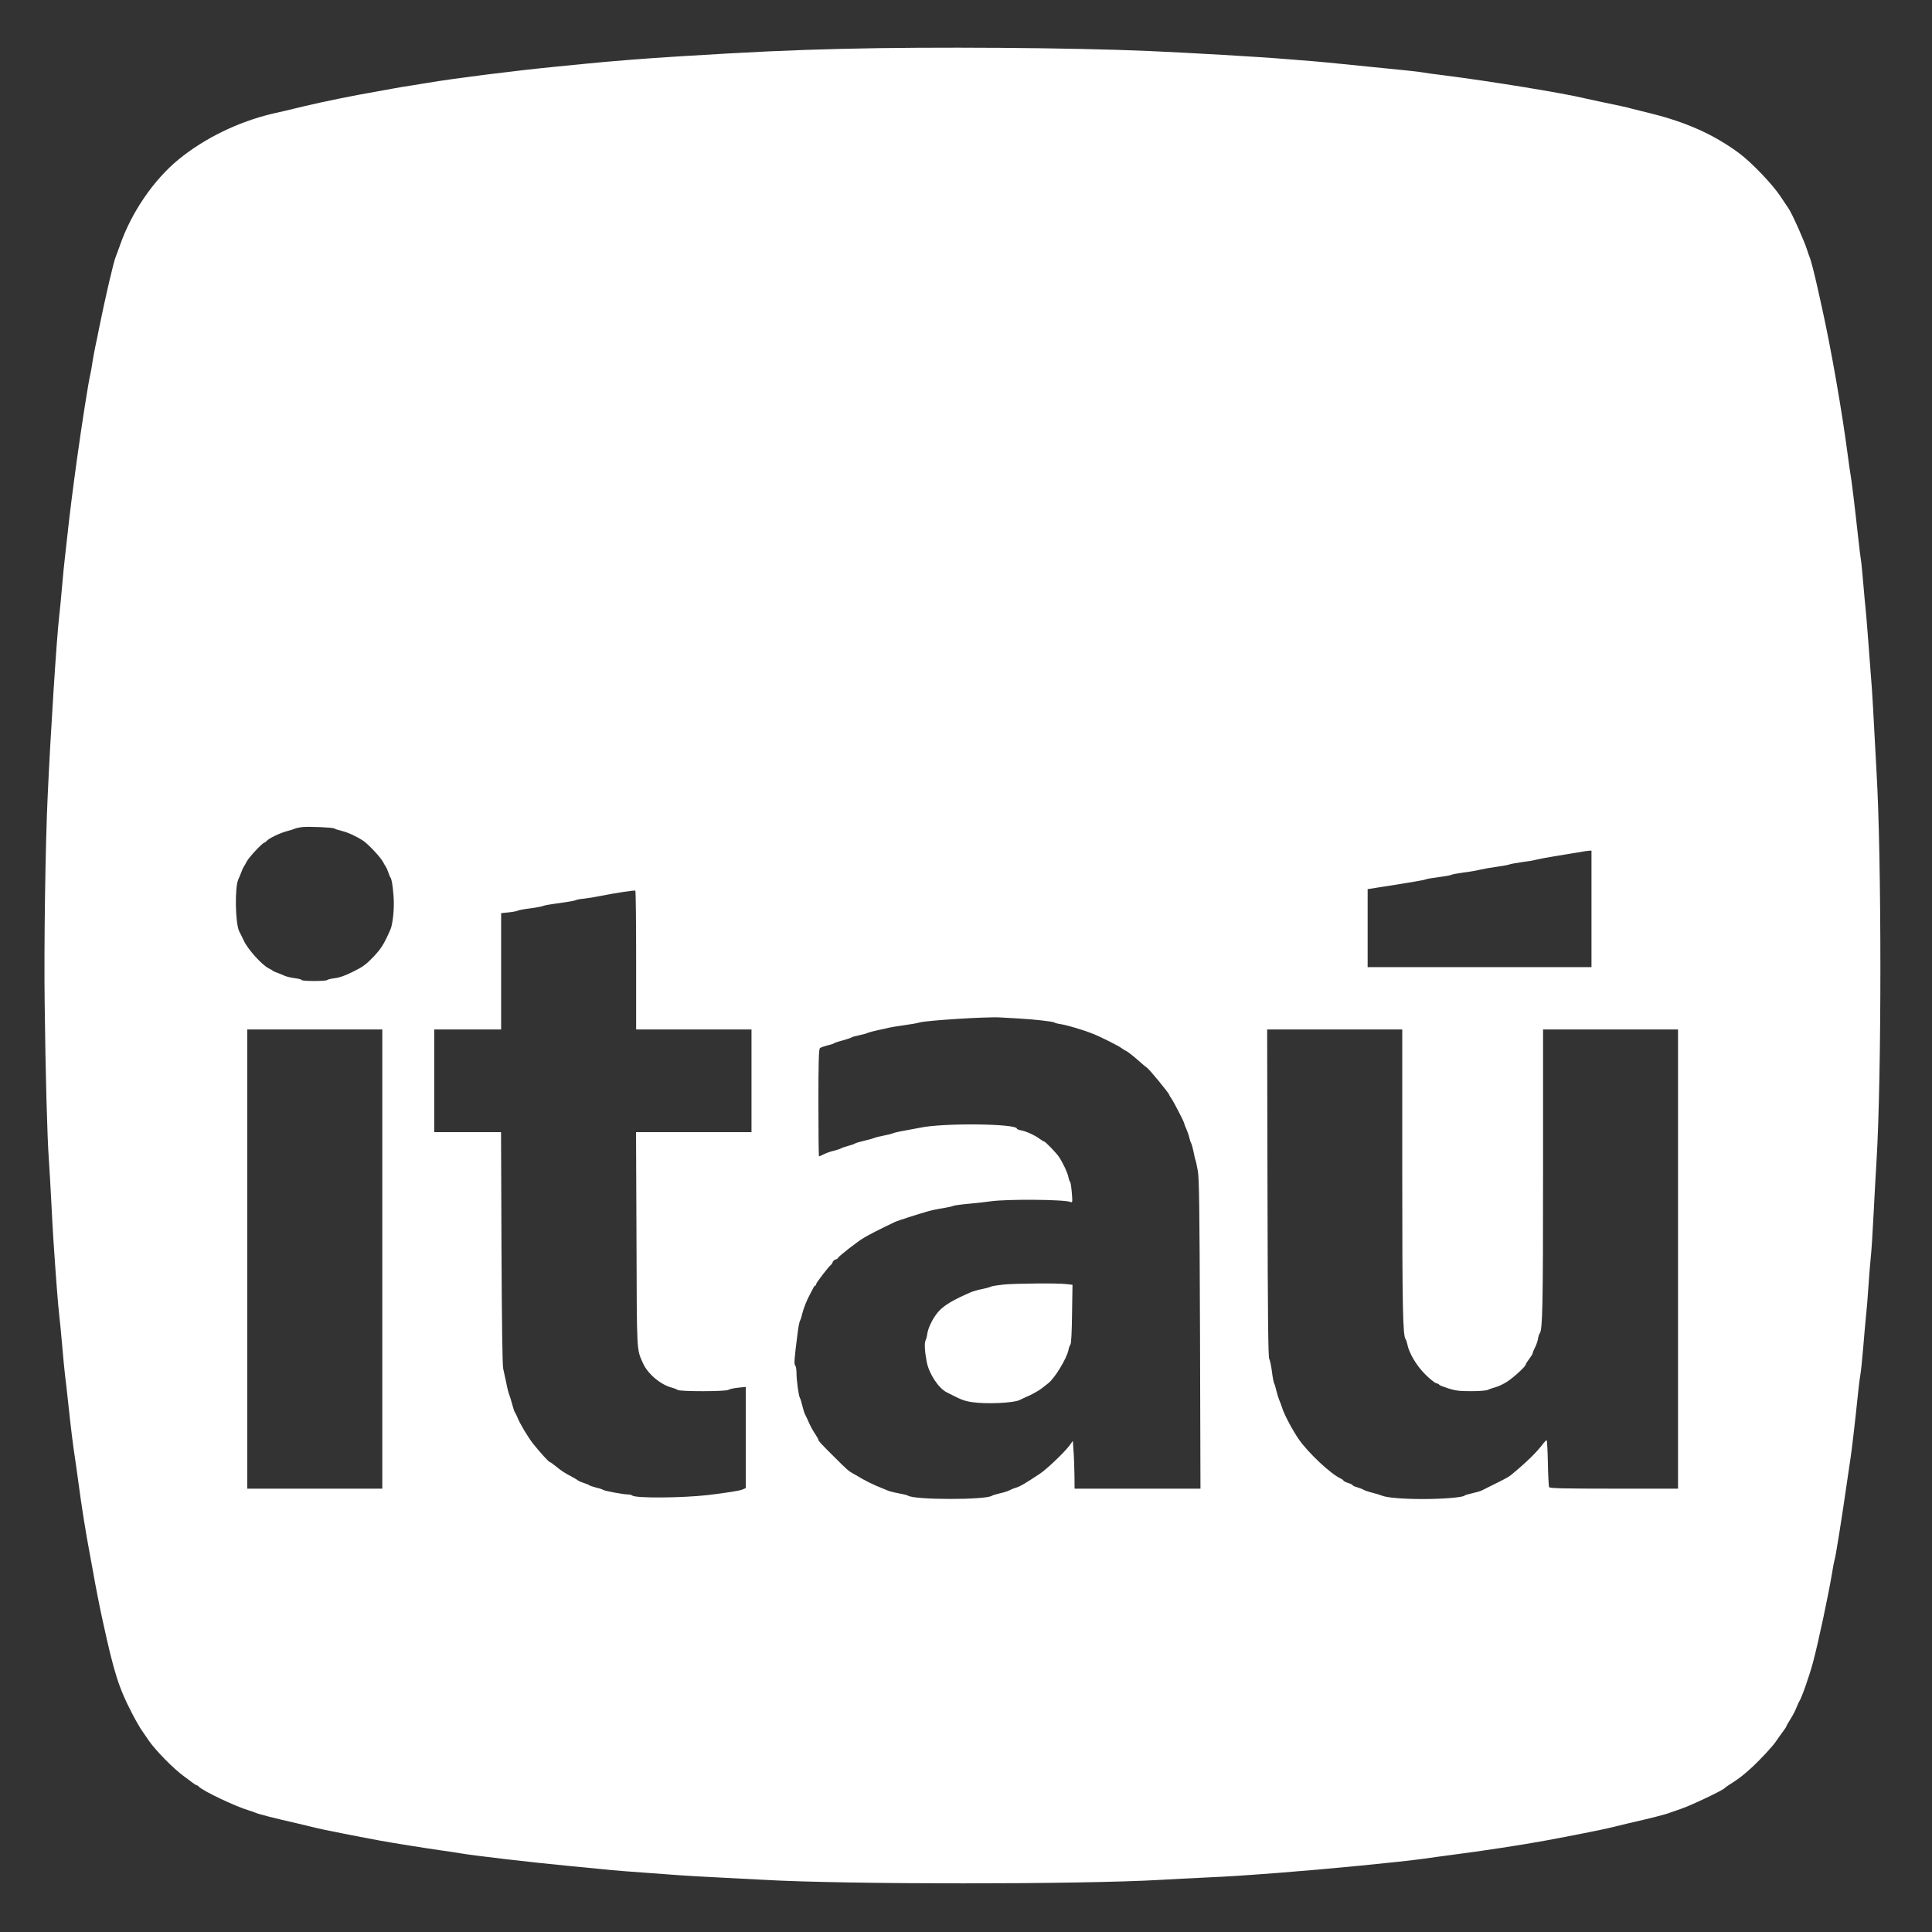 <svg width="72" height="72" viewBox="0 0 72 72" fill="none" xmlns="http://www.w3.org/2000/svg">
<rect x="0" y="0" width="72" height="72" fill="#333333" stroke="none"/>
<path d="M31.404 1.82C29.434 1.866 27.989 1.936 25.34 2.099C24.115 2.172 22.778 2.28 21.836 2.374C21.6 2.4 21.105 2.447 20.74 2.482C19.205 2.632 16.926 2.92 15.967 3.083C15.765 3.118 15.468 3.165 15.301 3.191C15.137 3.213 14.845 3.264 14.655 3.299C14.466 3.333 14.148 3.393 13.946 3.427C13.236 3.548 12.028 3.793 11.345 3.957C11.155 4.004 10.815 4.085 10.592 4.137C10.368 4.189 10.166 4.236 10.141 4.24C8.88 4.541 7.629 5.148 6.666 5.934C5.729 6.696 4.89 7.925 4.469 9.147C4.4 9.336 4.331 9.529 4.31 9.577C4.237 9.74 3.918 11.116 3.69 12.243C3.656 12.432 3.596 12.711 3.562 12.866C3.527 13.021 3.48 13.291 3.45 13.468C3.424 13.644 3.39 13.859 3.368 13.941C3.303 14.186 3.041 15.863 2.873 17.08C2.71 18.258 2.602 19.114 2.508 19.982C2.461 20.408 2.413 20.825 2.405 20.907C2.392 20.988 2.353 21.405 2.315 21.831C2.28 22.257 2.229 22.777 2.203 22.992C2.112 23.783 1.888 27.228 1.777 29.657C1.691 31.459 1.635 35.316 1.665 37.419C1.696 40.041 1.76 42.385 1.82 43.202C1.842 43.533 1.885 44.23 1.91 44.75C1.936 45.27 1.971 45.937 1.992 46.233C2.091 47.721 2.169 48.697 2.207 49.007C2.229 49.196 2.28 49.699 2.315 50.12C2.349 50.542 2.401 51.045 2.422 51.239C2.448 51.432 2.495 51.849 2.529 52.168C2.637 53.186 2.719 53.853 2.788 54.296C2.822 54.532 2.882 54.937 2.916 55.199C3.041 56.145 3.187 57.065 3.346 57.908C3.381 58.097 3.437 58.416 3.476 58.617C3.549 59.047 3.716 59.903 3.837 60.445C4.25 62.341 4.43 62.908 4.916 63.842C5.049 64.1 5.221 64.401 5.299 64.508C5.372 64.616 5.479 64.77 5.535 64.852C5.78 65.218 6.481 65.931 6.868 66.207C6.933 66.254 7.057 66.344 7.139 66.409C7.225 66.477 7.307 66.529 7.328 66.529C7.346 66.529 7.389 66.559 7.423 66.594C7.591 66.757 8.773 67.321 9.28 67.471C9.375 67.501 9.491 67.54 9.538 67.561C9.651 67.613 10.282 67.772 11.043 67.944C11.375 68.022 11.714 68.103 11.796 68.125C11.994 68.176 13.241 68.425 14.182 68.598C14.724 68.696 15.778 68.864 16.44 68.959C16.689 68.993 17.008 69.04 17.149 69.066C17.669 69.156 19.82 69.406 21.17 69.535C21.656 69.582 22.253 69.638 22.503 69.664C22.907 69.707 23.32 69.741 25.297 69.883C25.594 69.905 26.27 69.943 26.803 69.969C27.336 69.995 28.08 70.034 28.458 70.055C31.52 70.231 40.274 70.231 43.293 70.055C43.672 70.03 44.415 69.995 44.949 69.969C45.864 69.927 46.2 69.905 47.636 69.797C49.476 69.655 52.181 69.393 53.097 69.264C53.359 69.225 53.811 69.165 54.107 69.126C55.204 68.985 56.709 68.757 57.569 68.598C58.511 68.425 59.758 68.176 59.956 68.125C60.037 68.103 60.377 68.022 60.708 67.944C61.452 67.776 62.097 67.613 62.213 67.561C62.356 67.51 62.499 67.46 62.643 67.411C62.995 67.295 64.165 66.74 64.264 66.645C64.294 66.615 64.38 66.551 64.453 66.507C64.789 66.297 64.943 66.177 65.249 65.901C65.593 65.587 66.07 65.072 66.186 64.895C66.225 64.835 66.328 64.689 66.414 64.573C66.504 64.453 66.577 64.345 66.577 64.328C66.577 64.31 66.646 64.19 66.728 64.061C66.81 63.932 66.908 63.743 66.947 63.639C66.99 63.541 67.033 63.433 67.05 63.412C67.132 63.304 67.433 62.448 67.562 61.963C67.764 61.21 68.142 59.434 68.28 58.596C68.315 58.381 68.353 58.179 68.366 58.144C68.405 58.05 68.641 56.575 68.856 55.07C68.903 54.739 68.951 54.408 68.964 54.339C68.998 54.141 69.153 52.821 69.222 52.125C69.256 51.781 69.303 51.385 69.329 51.243C69.355 51.101 69.402 50.637 69.437 50.211C69.471 49.785 69.519 49.261 69.54 49.05C69.566 48.835 69.605 48.345 69.63 47.953C69.656 47.562 69.695 47.081 69.716 46.878C69.742 46.676 69.789 45.932 69.824 45.223C69.863 44.513 69.906 43.641 69.931 43.288C70.125 40.162 70.125 31.958 69.931 28.733C69.909 28.367 69.871 27.649 69.845 27.142C69.819 26.634 69.781 25.964 69.759 25.658C69.733 25.349 69.678 24.587 69.63 23.96C69.583 23.332 69.535 22.743 69.522 22.648C69.51 22.553 69.471 22.137 69.437 21.724C69.402 21.311 69.364 20.924 69.351 20.864C69.338 20.804 69.29 20.408 69.243 19.982C69.132 18.954 68.994 17.82 68.964 17.686C68.951 17.626 68.903 17.282 68.856 16.929C68.645 15.321 68.254 13.081 67.919 11.555C67.871 11.339 67.794 10.991 67.747 10.781C67.626 10.23 67.484 9.675 67.437 9.577C67.416 9.529 67.377 9.413 67.347 9.318C67.252 9.001 66.775 7.938 66.655 7.77C66.637 7.745 66.5 7.543 66.353 7.319C66.048 6.859 65.266 6.042 64.797 5.698C63.868 5.014 62.836 4.55 61.504 4.223C61.274 4.167 61.044 4.11 60.816 4.051C60.656 4.004 60.338 3.935 59.654 3.793C59.461 3.752 59.267 3.711 59.074 3.668C58.244 3.466 55.543 3.027 53.785 2.804C53.432 2.761 53.084 2.714 53.011 2.697C52.882 2.671 52.258 2.607 50.99 2.482C50.637 2.447 50.151 2.396 49.915 2.374C49.679 2.348 49.253 2.31 48.969 2.284C48.685 2.262 48.221 2.223 47.937 2.202C46.974 2.12 44.3 1.966 42.82 1.901C39.96 1.776 34.68 1.738 31.404 1.82ZM12.458 30.874C12.484 30.895 12.609 30.935 12.733 30.965C12.966 31.02 13.293 31.171 13.537 31.334C13.731 31.463 14.187 31.953 14.277 32.126C14.32 32.212 14.367 32.289 14.38 32.302C14.393 32.315 14.432 32.401 14.466 32.495C14.496 32.59 14.535 32.689 14.557 32.71C14.612 32.792 14.677 33.303 14.677 33.682C14.677 34.052 14.621 34.486 14.548 34.645C14.316 35.178 14.204 35.354 13.912 35.664C13.64 35.944 13.529 36.03 13.159 36.211C12.858 36.361 12.643 36.438 12.471 36.455C12.333 36.472 12.213 36.503 12.2 36.52C12.17 36.572 11.237 36.572 11.237 36.52C11.237 36.503 11.129 36.472 10.992 36.455C10.858 36.438 10.691 36.4 10.618 36.369C10.525 36.327 10.43 36.289 10.334 36.253C10.252 36.223 10.175 36.189 10.162 36.176C10.149 36.159 10.084 36.12 10.011 36.086C9.762 35.961 9.246 35.389 9.096 35.075C9.014 34.907 8.937 34.744 8.915 34.71C8.769 34.417 8.743 33.084 8.88 32.775C8.919 32.693 8.975 32.556 9.005 32.474C9.035 32.392 9.07 32.315 9.083 32.302C9.096 32.289 9.147 32.203 9.194 32.108C9.276 31.949 9.788 31.398 9.861 31.398C9.878 31.398 9.917 31.368 9.947 31.33C10.028 31.239 10.446 31.038 10.7 30.973C10.82 30.943 10.953 30.9 11.001 30.878C11.048 30.857 11.164 30.835 11.258 30.823C11.512 30.797 12.402 30.835 12.458 30.874ZM59.31 33.871V36.042H50.968V33.136L51.433 33.062C52.461 32.904 53.101 32.796 53.14 32.77C53.166 32.753 53.376 32.719 53.613 32.689C53.849 32.659 54.064 32.62 54.086 32.602C54.112 32.586 54.314 32.547 54.537 32.517C54.761 32.491 55.053 32.439 55.183 32.405C55.311 32.375 55.582 32.328 55.784 32.302C55.987 32.276 56.188 32.237 56.236 32.22C56.283 32.199 56.498 32.16 56.709 32.13C56.924 32.104 57.164 32.065 57.246 32.039C57.328 32.018 57.638 31.958 57.934 31.91C58.231 31.863 58.618 31.799 58.794 31.769C58.971 31.734 59.16 31.709 59.216 31.704L59.31 31.7V33.871ZM23.707 35.789V38.365H28.006V42.192H23.703L23.72 46.178C23.733 50.474 23.724 50.263 23.956 50.791C24.133 51.2 24.631 51.617 25.061 51.72C25.134 51.738 25.216 51.772 25.251 51.798C25.332 51.862 27.074 51.862 27.151 51.793C27.185 51.768 27.34 51.733 27.504 51.716L27.792 51.686V55.457L27.675 55.508C27.568 55.556 27.074 55.633 26.395 55.715C25.427 55.827 23.664 55.84 23.56 55.732C23.535 55.711 23.466 55.694 23.402 55.694C23.234 55.694 22.537 55.564 22.485 55.526C22.46 55.508 22.344 55.465 22.223 55.44C22.107 55.41 21.991 55.371 21.965 55.354C21.944 55.332 21.845 55.294 21.75 55.264C21.656 55.234 21.57 55.194 21.557 55.182C21.544 55.169 21.466 55.121 21.384 55.074C21.028 54.885 20.921 54.816 20.731 54.657C20.619 54.567 20.516 54.49 20.495 54.49C20.452 54.485 20.125 54.128 19.867 53.802C19.669 53.548 19.377 53.062 19.278 52.812C19.243 52.731 19.205 52.653 19.192 52.64C19.175 52.627 19.132 52.494 19.089 52.339C19.05 52.185 18.998 52.021 18.977 51.974C18.956 51.927 18.904 51.733 18.869 51.544C18.833 51.364 18.794 51.185 18.753 51.007C18.723 50.878 18.702 49.364 18.689 46.5L18.672 42.192H16.182V38.365H18.676V34.03L18.968 34C19.127 33.983 19.278 33.953 19.299 33.936C19.325 33.919 19.536 33.88 19.772 33.85C20.009 33.82 20.224 33.776 20.245 33.76C20.271 33.742 20.542 33.695 20.848 33.656C21.157 33.613 21.428 33.566 21.449 33.549C21.475 33.532 21.617 33.501 21.771 33.489C21.974 33.464 22.175 33.431 22.374 33.39C22.834 33.295 23.638 33.17 23.677 33.192C23.694 33.2 23.707 34.37 23.707 35.789ZM37.961 37.956C38.563 37.99 39.243 38.068 39.294 38.106C39.32 38.124 39.423 38.154 39.531 38.167C39.776 38.206 40.374 38.382 40.734 38.528C41.036 38.648 41.706 38.984 41.809 39.07C41.844 39.096 41.921 39.147 41.981 39.173C42.041 39.203 42.231 39.353 42.398 39.5C42.566 39.651 42.721 39.779 42.742 39.788C42.807 39.818 43.572 40.747 43.572 40.798C43.572 40.811 43.611 40.88 43.659 40.944C43.749 41.074 44.132 41.818 44.132 41.865C44.132 41.882 44.166 41.977 44.213 42.075C44.256 42.175 44.308 42.325 44.325 42.407C44.342 42.488 44.373 42.574 44.389 42.6C44.406 42.622 44.446 42.759 44.476 42.901C44.501 43.043 44.536 43.19 44.549 43.224C44.566 43.258 44.604 43.443 44.639 43.632C44.691 43.916 44.703 44.987 44.721 49.725L44.738 55.478H40.047L40.042 54.971C40.038 54.696 40.025 54.296 40.008 54.085L39.982 53.698L39.857 53.87C39.66 54.133 39.01 54.752 38.752 54.923C38.189 55.294 38.039 55.383 37.884 55.435C37.789 55.461 37.664 55.513 37.604 55.547C37.54 55.577 37.381 55.629 37.251 55.655C37.123 55.685 36.994 55.724 36.972 55.74C36.753 55.904 34.044 55.9 33.833 55.736C33.812 55.719 33.657 55.681 33.489 55.651C33.325 55.621 33.132 55.573 33.059 55.538C32.99 55.508 32.805 55.431 32.655 55.371C32.482 55.295 32.313 55.212 32.148 55.121C32.033 55.051 31.917 54.983 31.799 54.919C31.619 54.82 31.558 54.764 31.068 54.274C30.565 53.771 30.5 53.703 30.5 53.655C30.5 53.638 30.445 53.543 30.381 53.444C30.311 53.346 30.213 53.165 30.161 53.049C30.11 52.929 30.04 52.787 30.01 52.726C29.976 52.666 29.929 52.512 29.899 52.382C29.869 52.253 29.83 52.125 29.813 52.103C29.765 52.043 29.683 51.432 29.683 51.165C29.683 51.041 29.662 50.916 29.637 50.891C29.585 50.839 29.598 50.667 29.731 49.63C29.757 49.428 29.796 49.243 29.813 49.222C29.83 49.196 29.869 49.084 29.894 48.968C29.95 48.745 30.067 48.452 30.187 48.233C30.226 48.16 30.277 48.061 30.303 48.009C30.329 47.953 30.363 47.91 30.384 47.91C30.402 47.91 30.415 47.885 30.415 47.855C30.415 47.807 30.887 47.192 30.969 47.136C30.987 47.124 31.017 47.081 31.03 47.038C31.047 46.99 31.098 46.947 31.146 46.935C31.193 46.922 31.232 46.895 31.232 46.878C31.232 46.835 31.954 46.268 32.199 46.126C32.375 46.018 32.771 45.816 33.347 45.541C33.429 45.498 34.233 45.24 34.586 45.141C34.715 45.103 34.968 45.051 35.145 45.025C35.321 44.995 35.489 44.961 35.51 44.944C35.536 44.926 35.794 44.888 36.091 44.862C36.388 44.836 36.753 44.793 36.908 44.771C37.519 44.681 39.664 44.699 39.892 44.793C39.969 44.827 39.973 44.81 39.943 44.445C39.926 44.234 39.896 44.053 39.879 44.04C39.857 44.028 39.832 43.946 39.814 43.86C39.784 43.701 39.621 43.353 39.466 43.116C39.367 42.966 38.95 42.535 38.903 42.535C38.886 42.535 38.813 42.492 38.739 42.437C38.55 42.299 38.245 42.162 38.06 42.127C37.97 42.11 37.897 42.08 37.897 42.062C37.897 41.873 35.119 41.843 34.285 42.028C34.177 42.05 33.928 42.097 33.726 42.132C33.523 42.166 33.322 42.213 33.274 42.235C33.227 42.256 33.072 42.295 32.93 42.321C32.788 42.346 32.633 42.385 32.586 42.407C32.539 42.428 32.367 42.476 32.203 42.514C32.04 42.553 31.885 42.596 31.859 42.617C31.834 42.635 31.718 42.677 31.597 42.708C31.481 42.738 31.361 42.781 31.339 42.798C31.314 42.815 31.197 42.854 31.081 42.884C30.961 42.91 30.793 42.97 30.707 43.013C30.617 43.06 30.535 43.095 30.522 43.095C30.509 43.095 30.5 42.196 30.5 41.099C30.5 39.547 30.514 39.096 30.557 39.061C30.587 39.035 30.707 38.993 30.823 38.962C30.944 38.937 31.06 38.898 31.081 38.88C31.107 38.863 31.249 38.812 31.404 38.773C31.558 38.73 31.704 38.683 31.726 38.666C31.752 38.644 31.885 38.609 32.023 38.58C32.165 38.55 32.311 38.511 32.345 38.489C32.384 38.472 32.56 38.425 32.737 38.386C32.874 38.36 33.01 38.33 33.145 38.296C33.192 38.283 33.433 38.244 33.682 38.209C33.932 38.176 34.194 38.128 34.263 38.106C34.513 38.029 36.766 37.887 37.273 37.917C37.415 37.926 37.725 37.943 37.961 37.956V37.956ZM14.247 46.922V55.478H9.216V38.365H14.247V46.922ZM52.258 43.696C52.258 48.788 52.28 49.773 52.383 49.91C52.404 49.931 52.431 50.017 52.448 50.099C52.508 50.422 52.788 50.891 53.105 51.209C53.273 51.381 53.462 51.531 53.522 51.548C53.587 51.561 53.634 51.587 53.634 51.604C53.634 51.621 53.785 51.681 53.97 51.741C54.245 51.828 54.391 51.845 54.821 51.845C55.122 51.845 55.384 51.824 55.445 51.798C55.5 51.768 55.634 51.725 55.741 51.695C55.849 51.665 56.042 51.574 56.171 51.488C56.412 51.333 56.859 50.921 56.859 50.852C56.859 50.83 56.92 50.736 56.988 50.645C57.061 50.55 57.118 50.456 57.118 50.431C57.118 50.404 57.156 50.314 57.199 50.228C57.246 50.142 57.298 49.996 57.315 49.906C57.328 49.811 57.358 49.717 57.38 49.695C57.487 49.557 57.505 48.689 57.505 43.645V38.365H62.535V55.478H60.153C58.291 55.478 57.758 55.466 57.732 55.423C57.715 55.397 57.694 54.988 57.685 54.52C57.676 54.055 57.655 53.673 57.638 53.673C57.621 53.673 57.569 53.724 57.518 53.789C57.277 54.115 56.898 54.485 56.305 54.975C56.219 55.044 56.043 55.139 55.656 55.328C55.479 55.414 55.286 55.513 55.226 55.543C55.165 55.573 55.002 55.62 54.86 55.651C54.718 55.681 54.593 55.719 54.58 55.736C54.538 55.801 53.776 55.865 53.024 55.865C52.285 55.865 51.682 55.814 51.506 55.74C51.459 55.719 51.295 55.667 51.14 55.629C50.986 55.59 50.844 55.538 50.818 55.521C50.797 55.504 50.694 55.461 50.594 55.431C50.491 55.405 50.41 55.367 50.41 55.349C50.41 55.332 50.332 55.294 50.237 55.264C50.143 55.234 50.066 55.194 50.066 55.177C50.066 55.16 50.018 55.126 49.963 55.1C49.593 54.932 48.754 54.145 48.402 53.638C48.186 53.329 47.855 52.709 47.787 52.481C47.761 52.391 47.709 52.258 47.679 52.189C47.649 52.116 47.598 51.961 47.571 51.845C47.546 51.725 47.507 51.6 47.485 51.557C47.464 51.518 47.425 51.316 47.4 51.105C47.374 50.899 47.327 50.688 47.301 50.641C47.262 50.577 47.245 49.041 47.236 44.458L47.223 38.365H52.258L52.258 43.696Z" fill="white"/>
<path d="M37.402 47.871C37.192 47.893 36.976 47.927 36.929 47.949C36.882 47.975 36.727 48.013 36.585 48.043C36.448 48.069 36.263 48.121 36.177 48.159C35.531 48.439 35.218 48.624 35.003 48.847C34.796 49.063 34.59 49.462 34.556 49.712C34.547 49.798 34.516 49.91 34.491 49.957C34.444 50.056 34.461 50.361 34.538 50.761C34.624 51.195 34.968 51.724 35.273 51.883C35.815 52.163 35.919 52.206 36.22 52.253C36.761 52.334 37.793 52.288 38.017 52.167C38.055 52.145 38.215 52.072 38.369 52.004C38.524 51.931 38.726 51.814 38.821 51.741C38.916 51.668 39.023 51.582 39.062 51.552C39.307 51.367 39.758 50.619 39.819 50.309C39.831 50.232 39.866 50.142 39.892 50.107C39.922 50.069 39.943 49.673 39.952 48.963L39.969 47.88L39.737 47.854C39.423 47.815 37.875 47.828 37.402 47.871Z" fill="white"/>
</svg>
